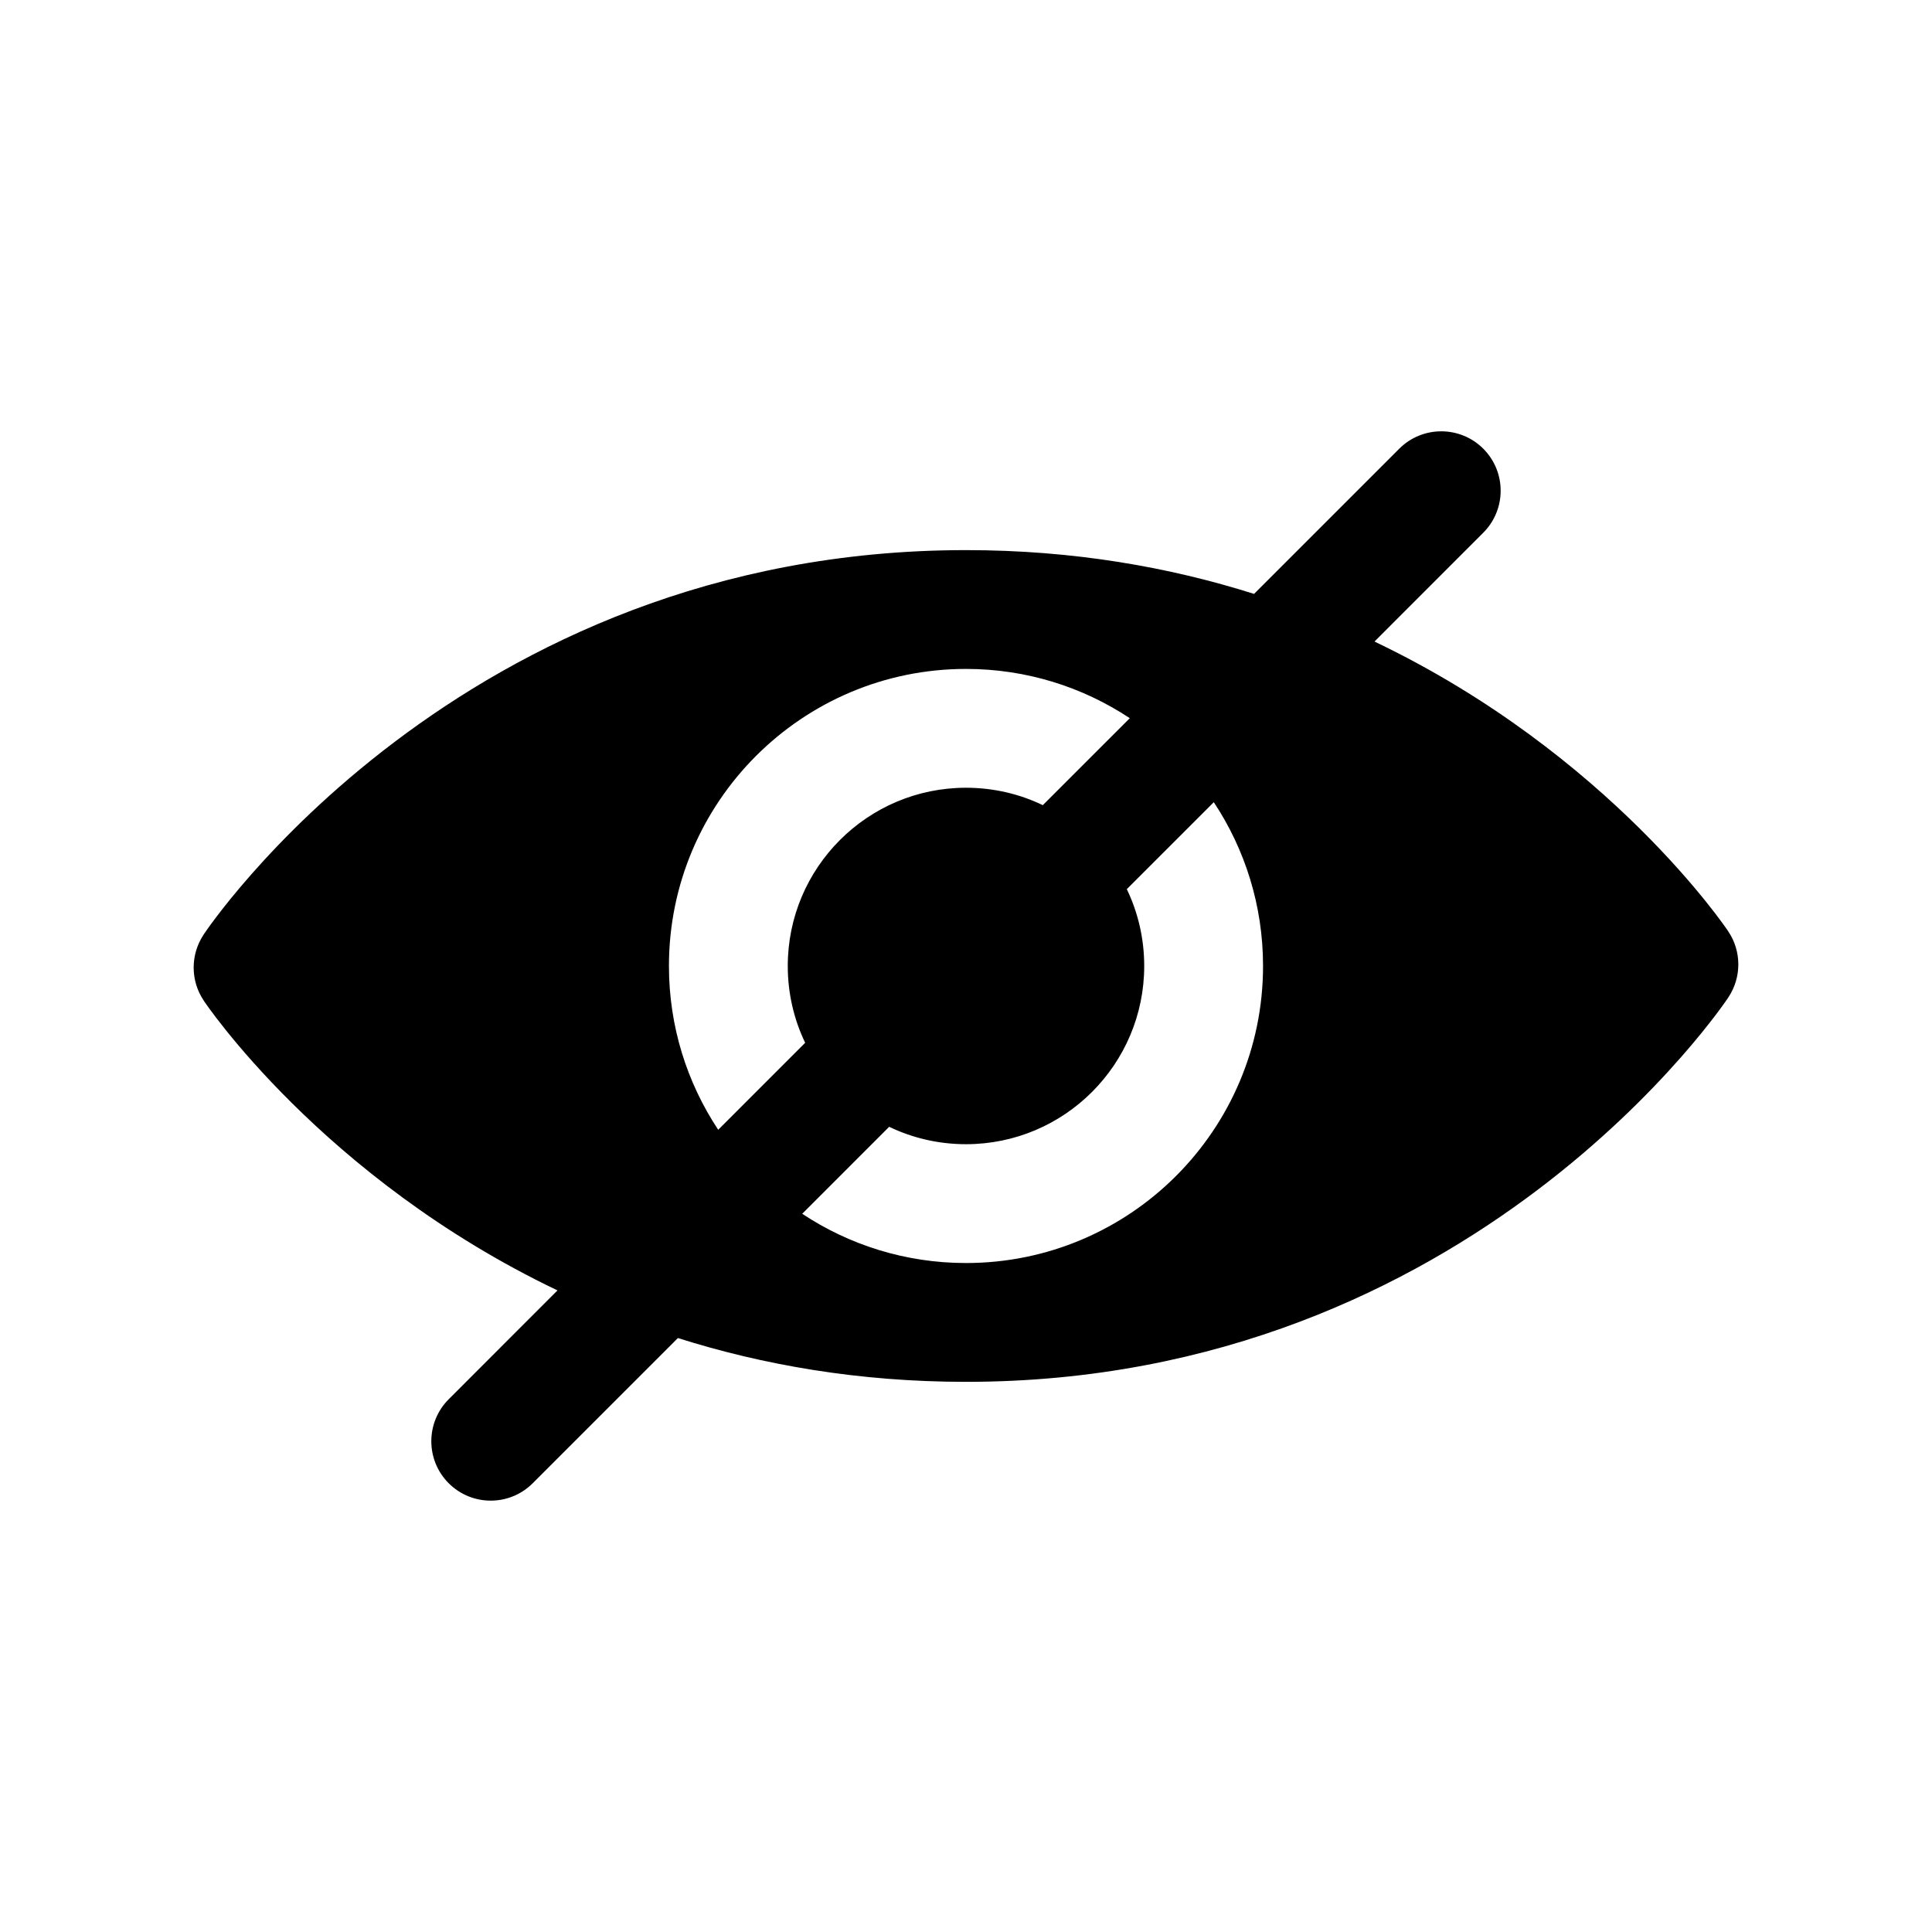 <?xml version="1.0" encoding="UTF-8"?>
<!-- Uploaded to: ICON Repo, www.svgrepo.com, Generator: ICON Repo Mixer Tools -->
<svg fill="#000000" width="800px" height="800px" version="1.1" viewBox="144 144 512 512" xmlns="http://www.w3.org/2000/svg">
 <path d="m476.34 301.39 38.48-38.48c6.141-6.141 16.121-6.141 22.262 0 6.141 6.141 6.141 16.121 0 22.262l-28.828 28.844c62.504 29.852 93.711 76.738 93.711 76.738 0.016 0.031 0.031 0.047 0.047 0.078 3.543 5.273 3.543 12.168 0.031 17.461-0.016 0.031-0.031 0.047-0.047 0.078 0 0-67.23 101.83-202 101.83-28.465 0-53.91-4.504-76.344-11.605l-38.48 38.48c-6.141 6.141-16.121 6.141-22.262 0-6.141-6.141-6.141-16.121 0-22.262l28.828-28.844c-62.504-29.852-93.707-76.734-93.707-76.734-0.016-0.035-0.031-0.051-0.047-0.082-3.543-5.273-3.543-12.168-0.031-17.457 0.016-0.035 0.031-0.051 0.047-0.082 0 0 67.227-101.83 202-101.83 28.465 0 53.906 4.504 76.34 11.605zm-10.672 55.199-23.051 23.047c2.961 6.156 4.613 13.07 4.613 20.359 0 26.07-21.16 47.23-47.23 47.23-7.289 0-14.203-1.652-20.359-4.613l-23.047 23.051c12.453 8.25 27.363 13.051 43.406 13.051 43.453 0 78.719-35.266 78.719-78.719 0-16.043-4.801-30.953-13.051-43.406zm-22.262-22.262c-12.453-8.25-27.363-13.055-43.406-13.055-43.453 0-78.723 35.27-78.723 78.723 0 16.043 4.805 30.953 13.055 43.406l23.047-23.051c-2.961-6.156-4.613-13.066-4.613-20.355 0-26.074 21.16-47.234 47.234-47.234 7.289 0 14.199 1.652 20.355 4.613z" fill-rule="evenodd"/>
</svg>
